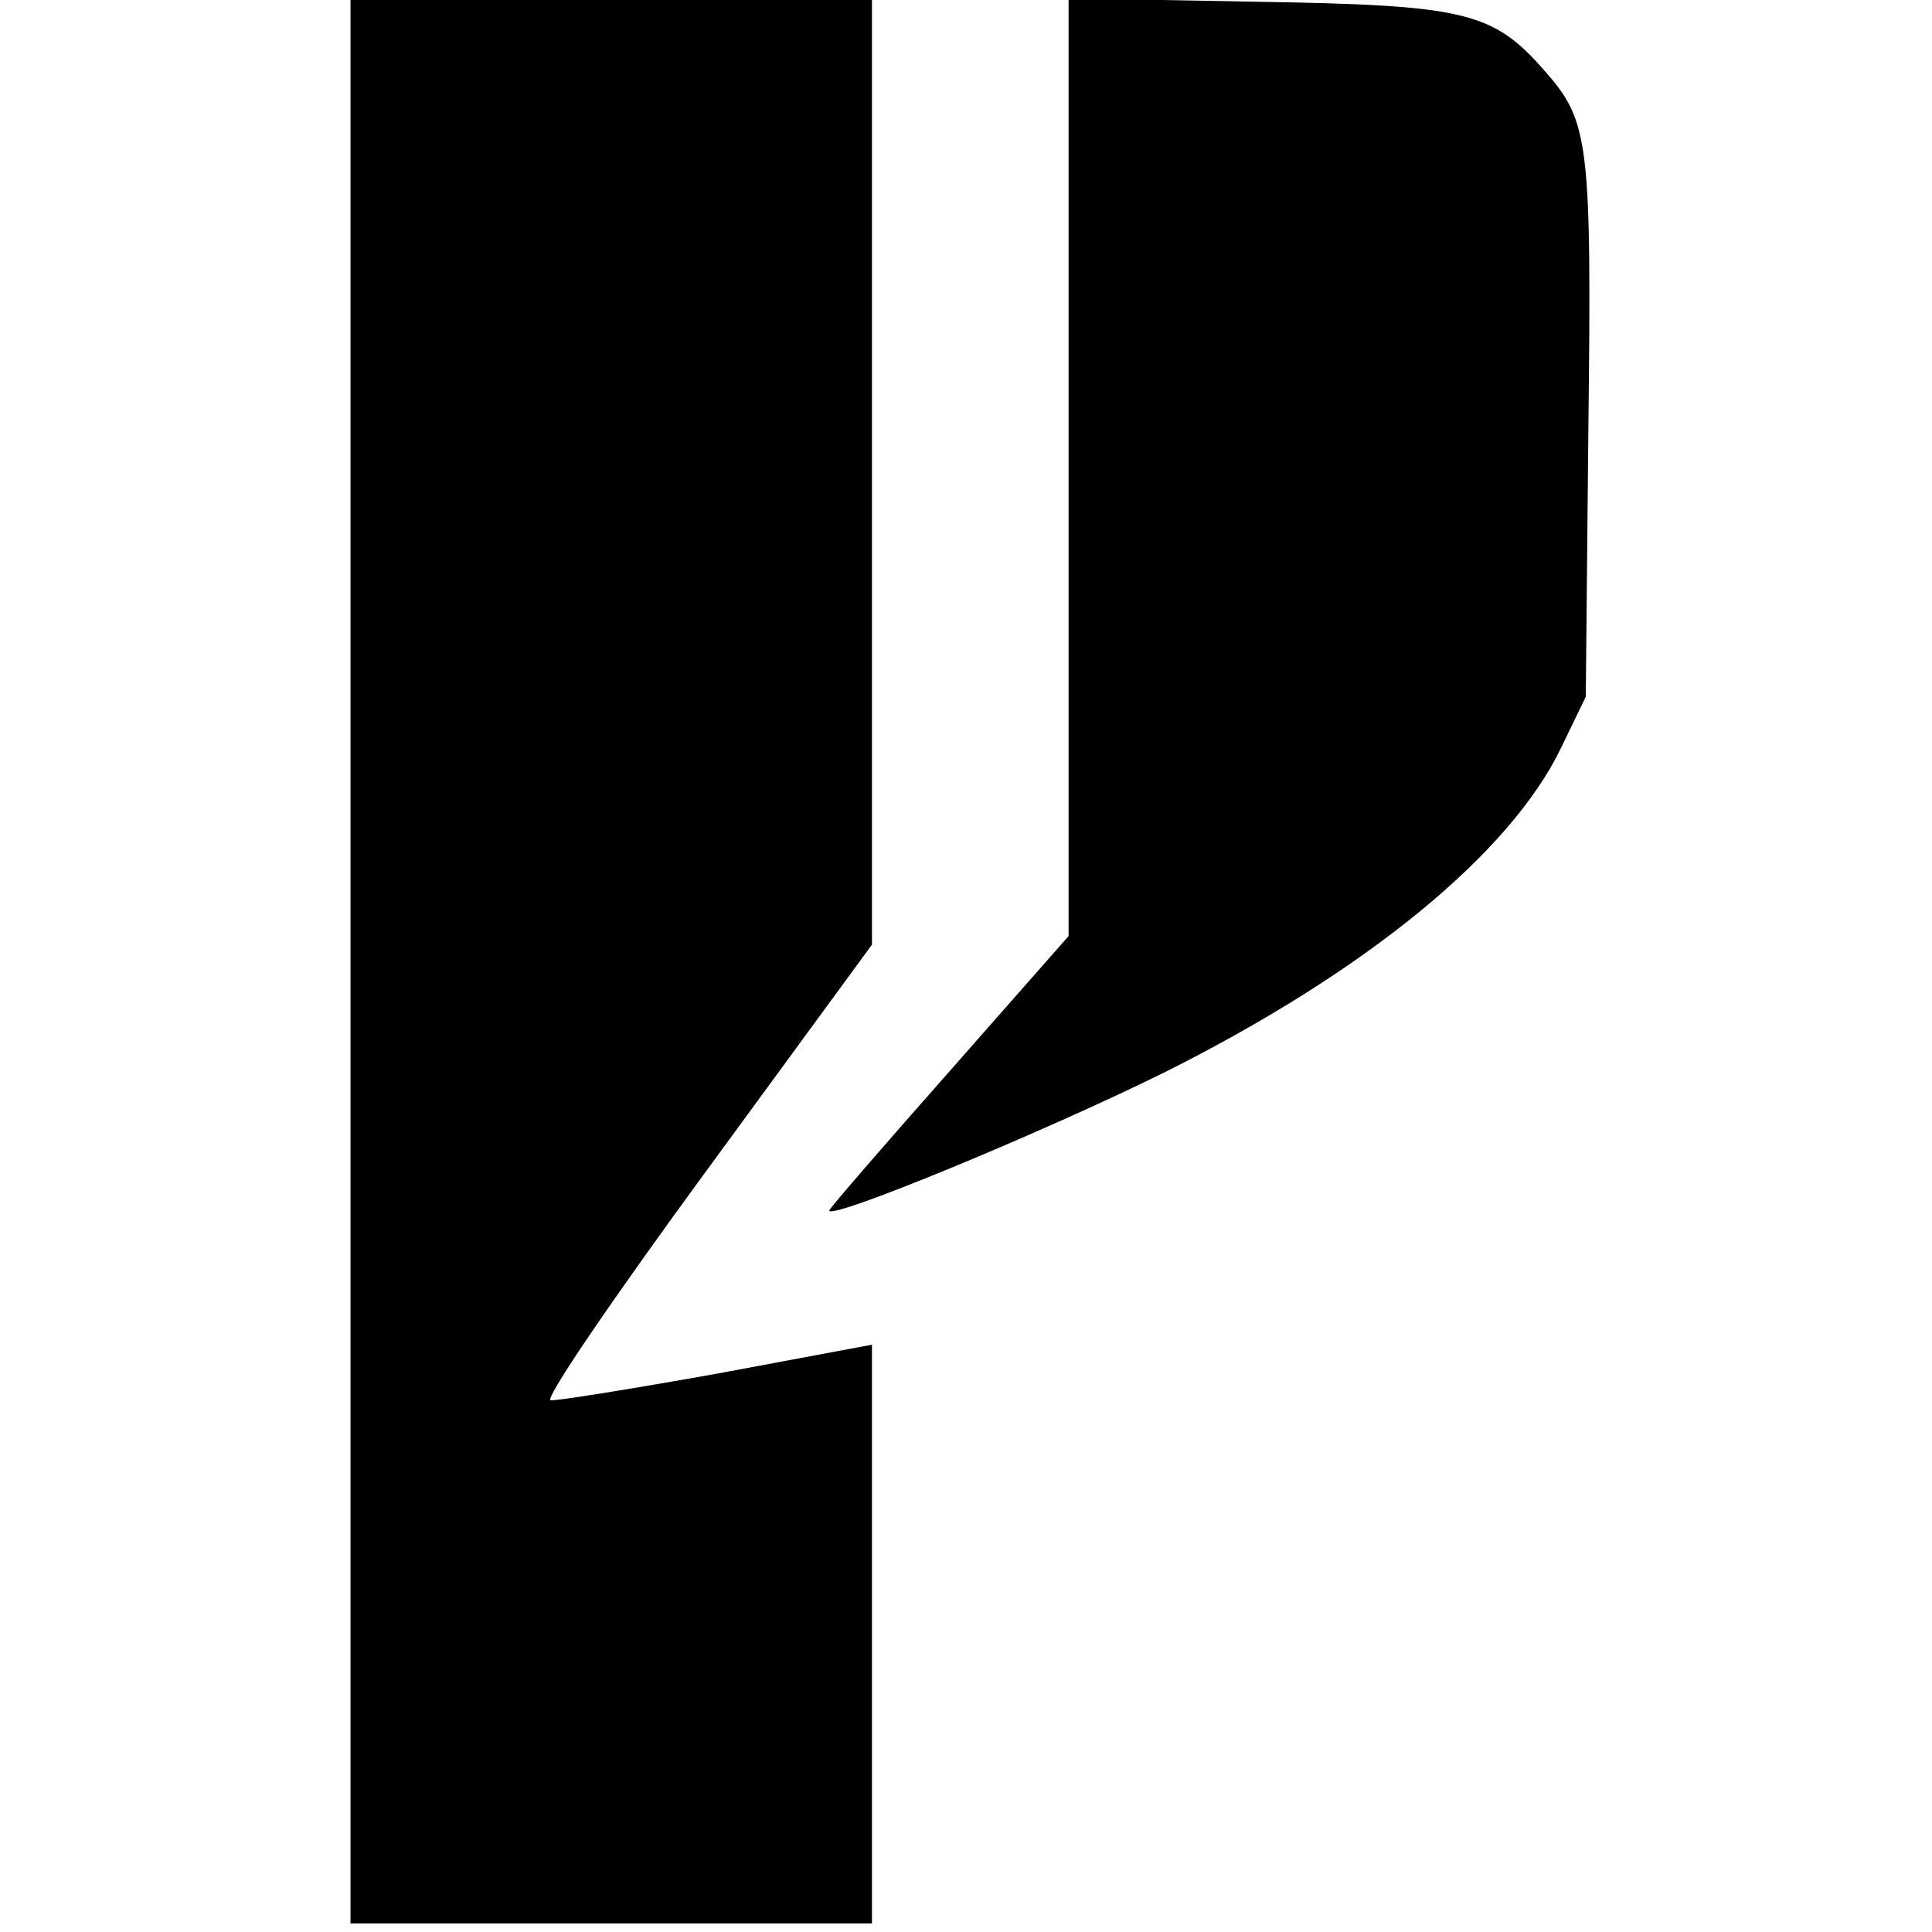 <?xml version="1.0" standalone="no"?>
<!DOCTYPE svg PUBLIC "-//W3C//DTD SVG 20010904//EN"
 "http://www.w3.org/TR/2001/REC-SVG-20010904/DTD/svg10.dtd">
<svg version="1.0" xmlns="http://www.w3.org/2000/svg"
 width="226pt" height="226pt" viewBox="0 0 226 226"
 preserveAspectRatio="xMidYMid meet">
<g transform="translate(0,226) scale(0.1,-0.1)"
fill="#000000" stroke="none">
<path d="M410 1135 l0 -1125 305 0 305 0 0 338 0 339 -182 -34 c-101 -18 -188
-32 -194 -31 -7 2 75 122 182 268 l194 265 0 553 0 552 -305 0 -305 0 0 -1125z"/>
<path d="M1250 1713 l0 -548 -140 -159 c-77 -87 -140 -160 -140 -162 0 -12
252 92 395 163 233 117 401 254 461 378 l29 60 3 310 c4 340 1 363 -51 422
-61 70 -94 77 -339 81 l-218 4 0 -549z"/>
</g>
</svg>
